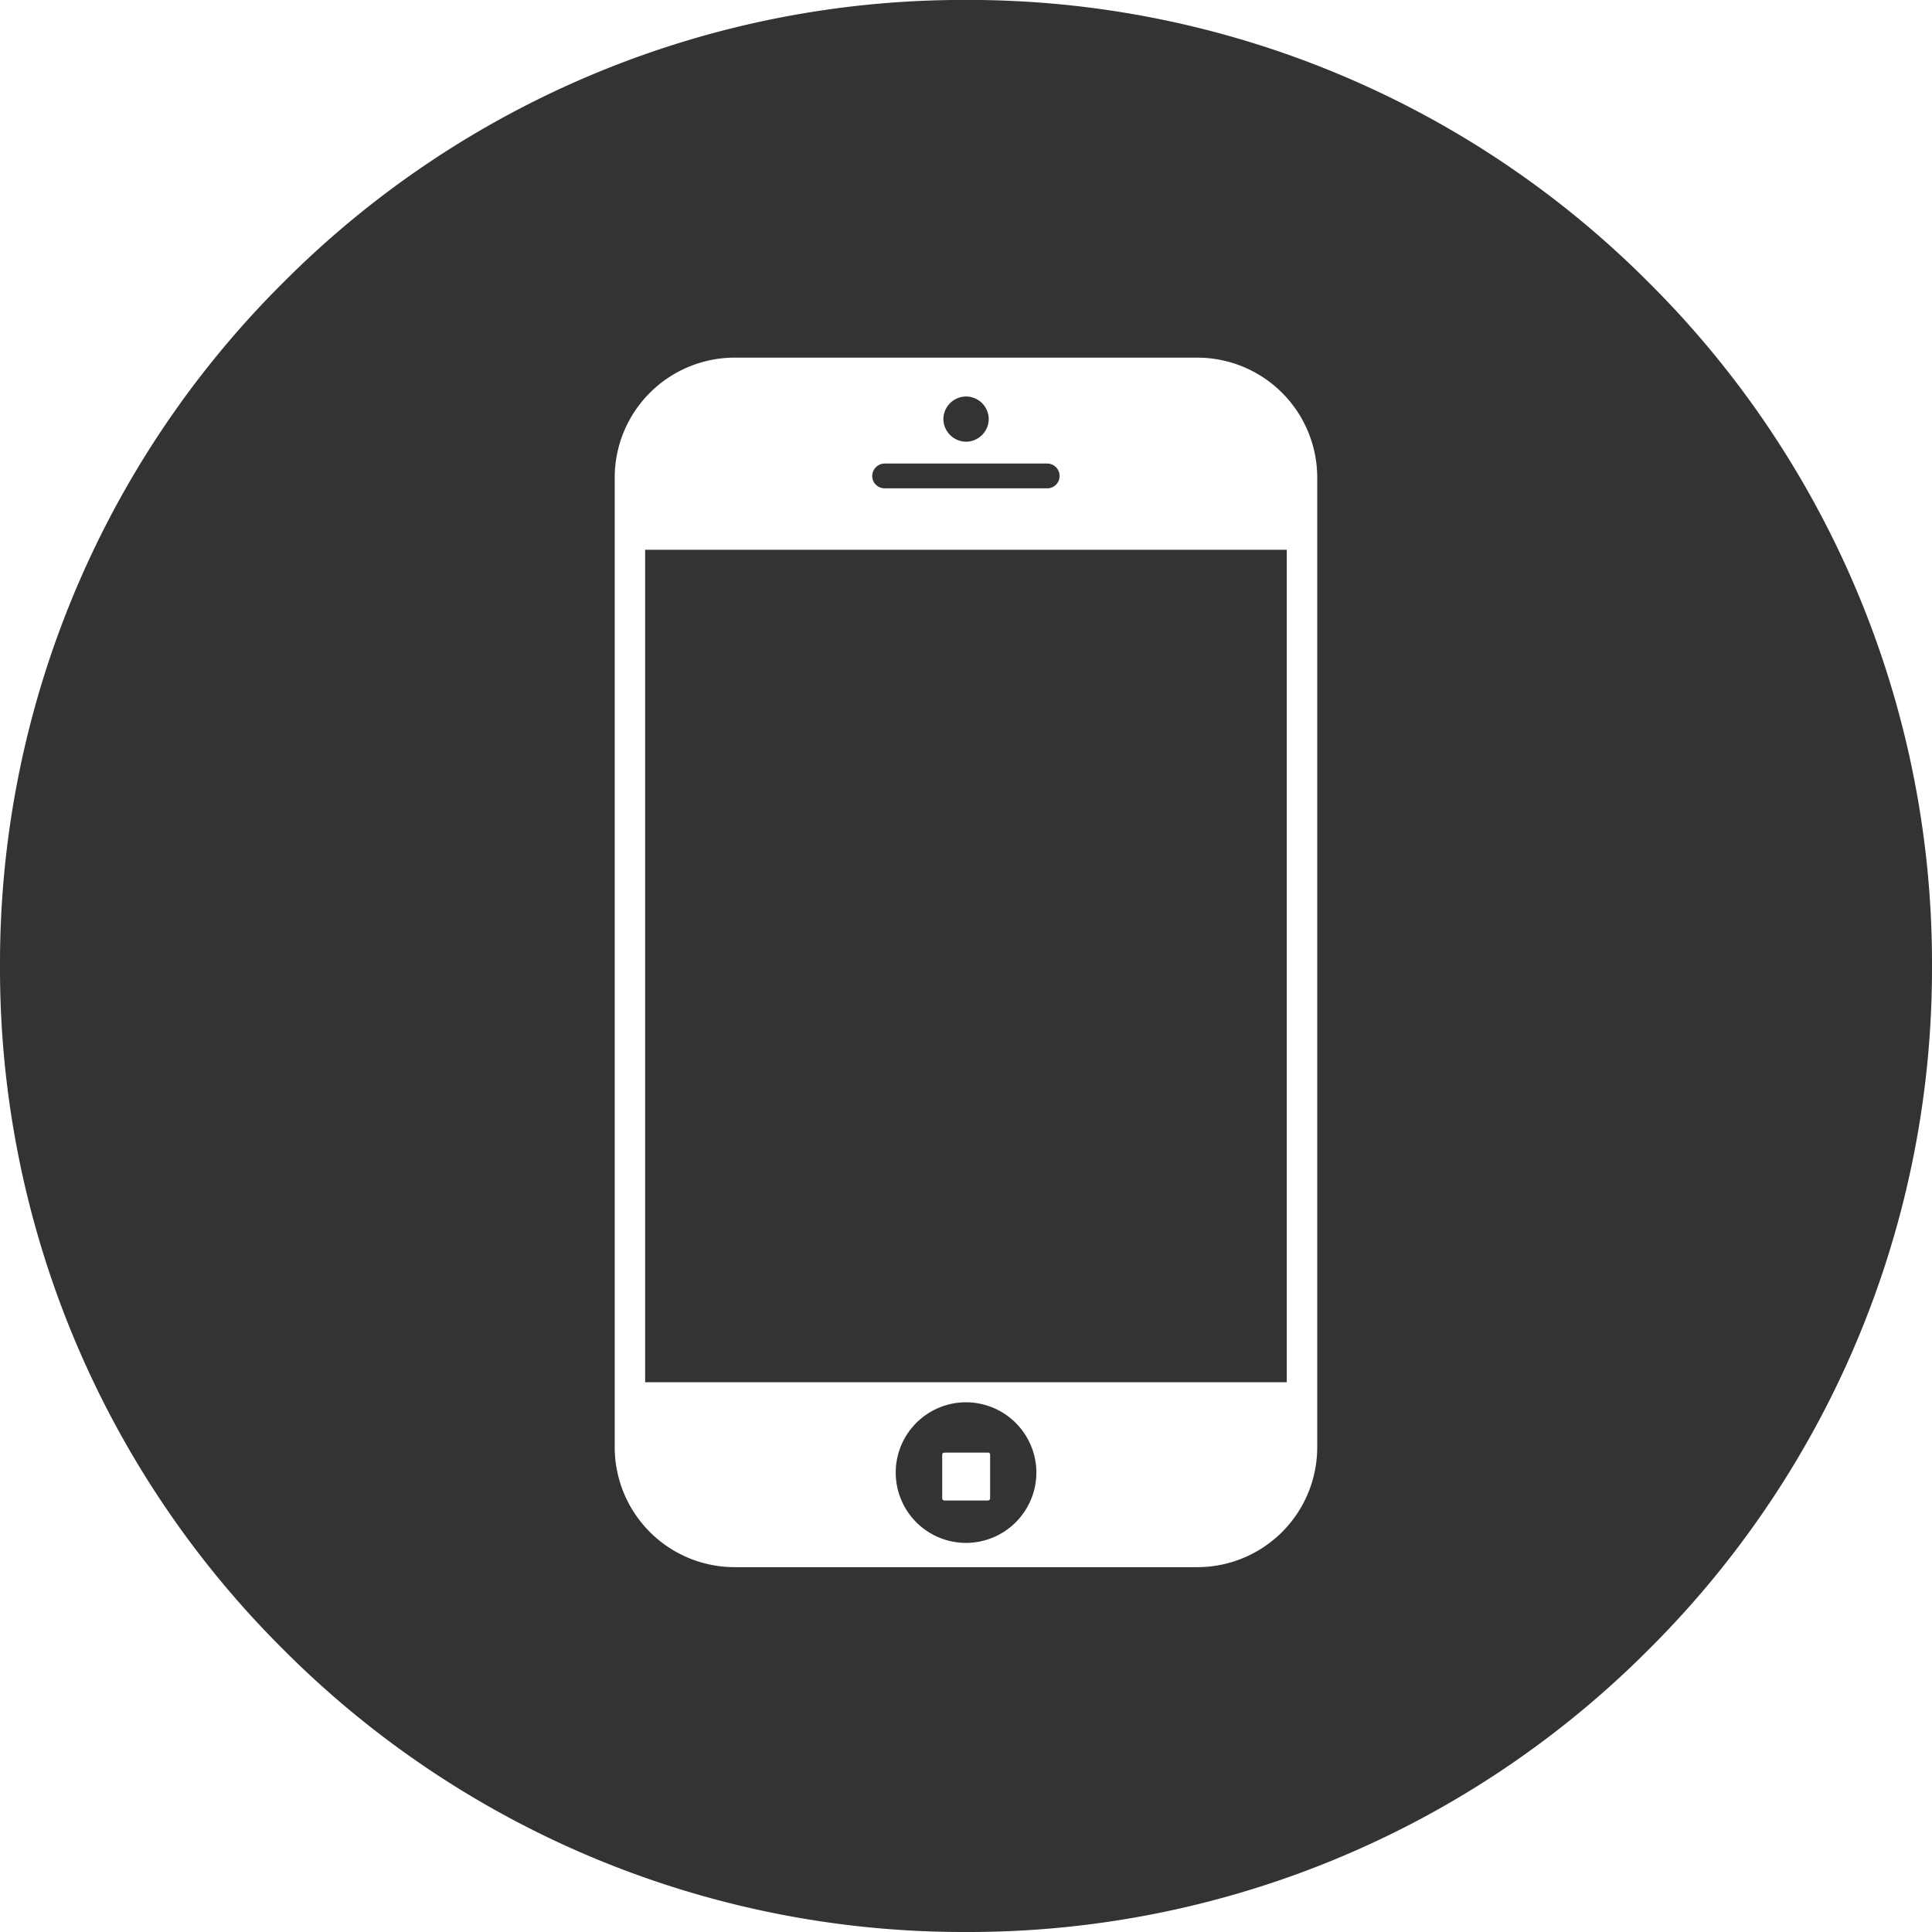 <svg xmlns="http://www.w3.org/2000/svg" width="35.999" height="35.999" viewBox="0 0 35.999 35.999">
  <g id="グループ_35994" data-name="グループ 35994" transform="translate(-76.089 -8.083)">
    <path id="前面オブジェクトで型抜き_108" data-name="前面オブジェクトで型抜き 108" d="M-8347.912,4028.08a17.881,17.881,0,0,1-12.728-5.272,17.881,17.881,0,0,1-5.271-12.728,17.883,17.883,0,0,1,5.271-12.728,17.879,17.879,0,0,1,12.728-5.272,17.883,17.883,0,0,1,12.729,5.272,17.883,17.883,0,0,1,5.271,12.728,17.882,17.882,0,0,1-5.271,12.728A17.882,17.882,0,0,1-8347.912,4028.08Zm-4.312-29.335a2.236,2.236,0,0,0-2.233,2.234v18.069a2.236,2.236,0,0,0,2.233,2.234h8.625a2.236,2.236,0,0,0,2.232-2.234v-18.069a2.236,2.236,0,0,0-2.232-2.234Zm4.311,22.085a1.311,1.311,0,0,1-1.308-1.31,1.31,1.31,0,0,1,1.308-1.31,1.313,1.313,0,0,1,1.313,1.31A1.313,1.313,0,0,1-8347.914,4020.83Zm-.405-1.682a.037.037,0,0,0-.037.038V4020a.043.043,0,0,0,.037.04h.819a.043.043,0,0,0,.037-.04v-.815a.037.037,0,0,0-.037-.038Zm6.383-1.312h-11.955v-15.511h11.955v15.51Zm-4.464-16.656h-3.029a.231.231,0,0,1-.231-.231.235.235,0,0,1,.231-.231h3.029a.231.231,0,0,1,.231.231A.229.229,0,0,1-8346.4,4001.18Zm-1.516-.869a.426.426,0,0,1-.418-.422.425.425,0,0,1,.418-.42.424.424,0,0,1,.427.42A.425.425,0,0,1-8347.916,4000.311Z" transform="translate(8442 -3983.998)" fill="#333"/>
  </g>
</svg>
